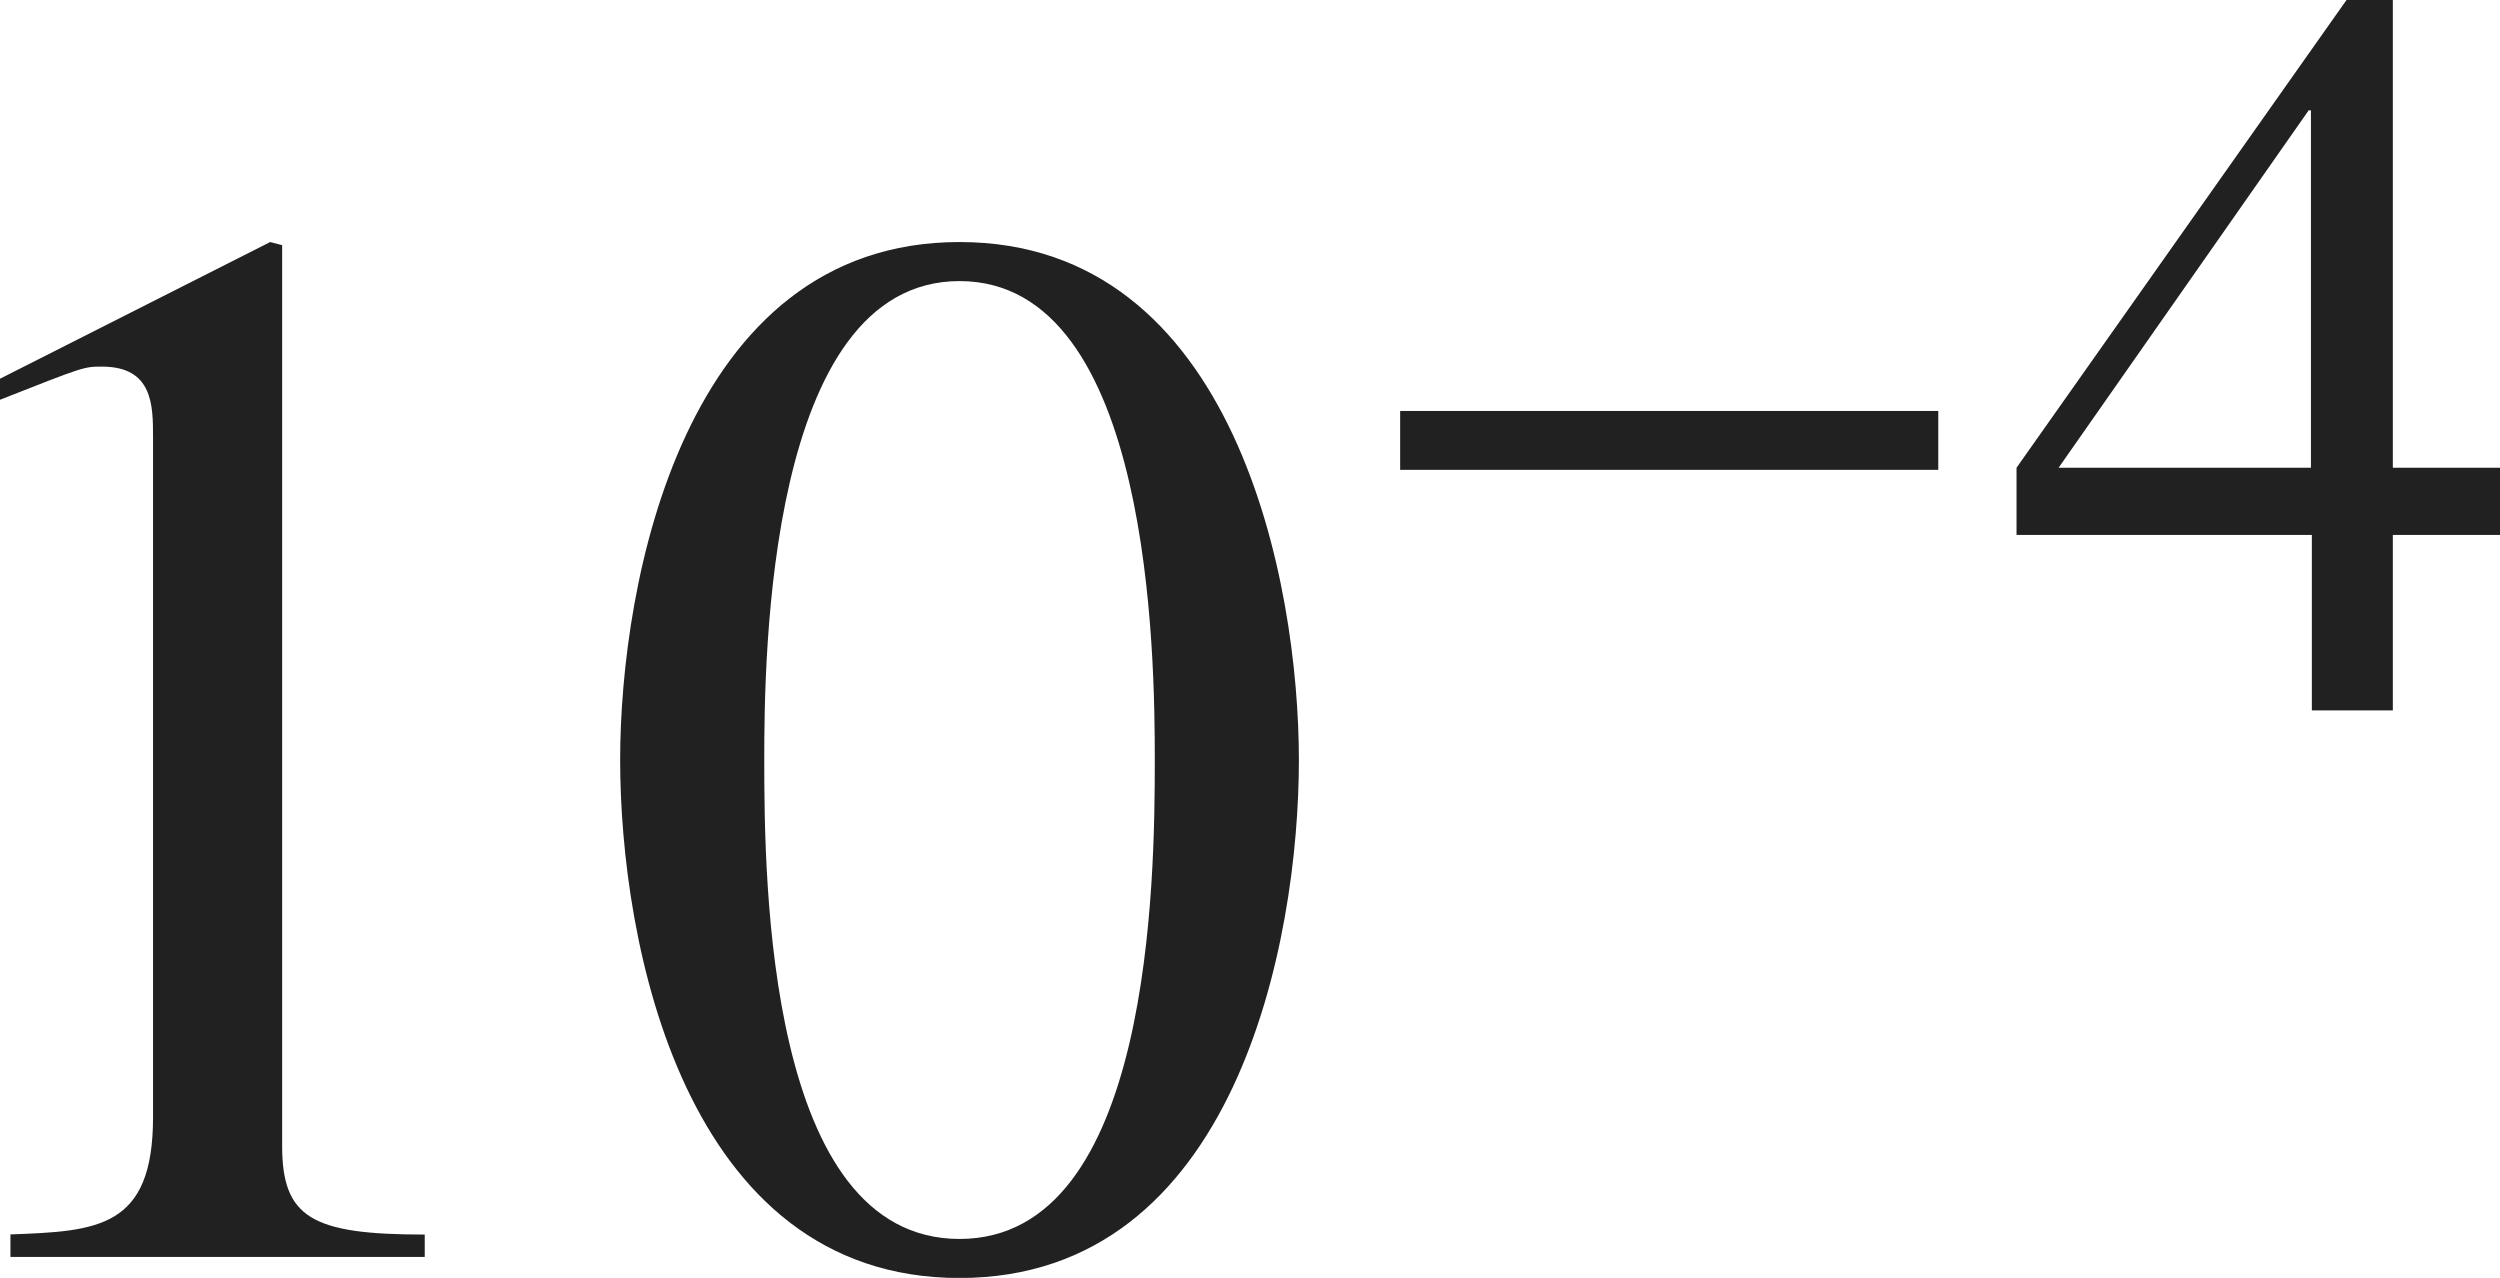 <?xml version="1.0" encoding="iso-8859-1"?>
<!-- Generator: Adobe Illustrator 26.5.3, SVG Export Plug-In . SVG Version: 6.00 Build 0)  -->
<svg version="1.1" id="&#x30EC;&#x30A4;&#x30E4;&#x30FC;_1"
	 xmlns="http://www.w3.org/2000/svg" xmlns:xlink="http://www.w3.org/1999/xlink" x="0px" y="0px" viewBox="0 0 16.516 8.442"
	 style="enable-background:new 0 0 16.516 8.442;" xml:space="preserve" preserveAspectRatio="xMinYMin meet">
<g>
	<path style="fill:#212121;" d="M0.069,8.155c0.575-0.021,0.942-0.04,0.942-0.774V2.889c0-0.209,0-0.467-0.337-0.467
		c-0.119,0-0.119,0-0.674,0.219V2.502l1.785-0.903l0.079,0.021v5.95c0,0.477,0.199,0.586,0.942,0.586v0.148H0.069V8.155z"/>
	<path style="fill:#212121;" d="M8.581,5.021c0,1.2-0.417,3.422-2.242,3.422c-1.825,0-2.242-2.222-2.242-3.422
		c0-1.17,0.417-3.422,2.242-3.422C8.164,1.599,8.581,3.851,8.581,5.021z M5.049,5.021c0,0.804,0.02,3.164,1.29,3.164
		s1.29-2.38,1.29-3.164c0-0.674-0.02-3.164-1.29-3.164S5.049,4.347,5.049,5.021z"/>
</g>
<g>
	<path style="fill:#212121;" d="M9.25,3.104V2.715h3.555v0.389H9.25z"/>
</g>
<g>
	<path style="fill:#212121;" d="M16.516,3.534h-0.708v1.159h-0.535V3.534h-1.951V3.09L15.502,0h0.306v3.09h0.708V3.534z
		 M15.266,0.729h-0.014L13.6,3.09h1.667V0.729z"/>
</g>
</svg>
